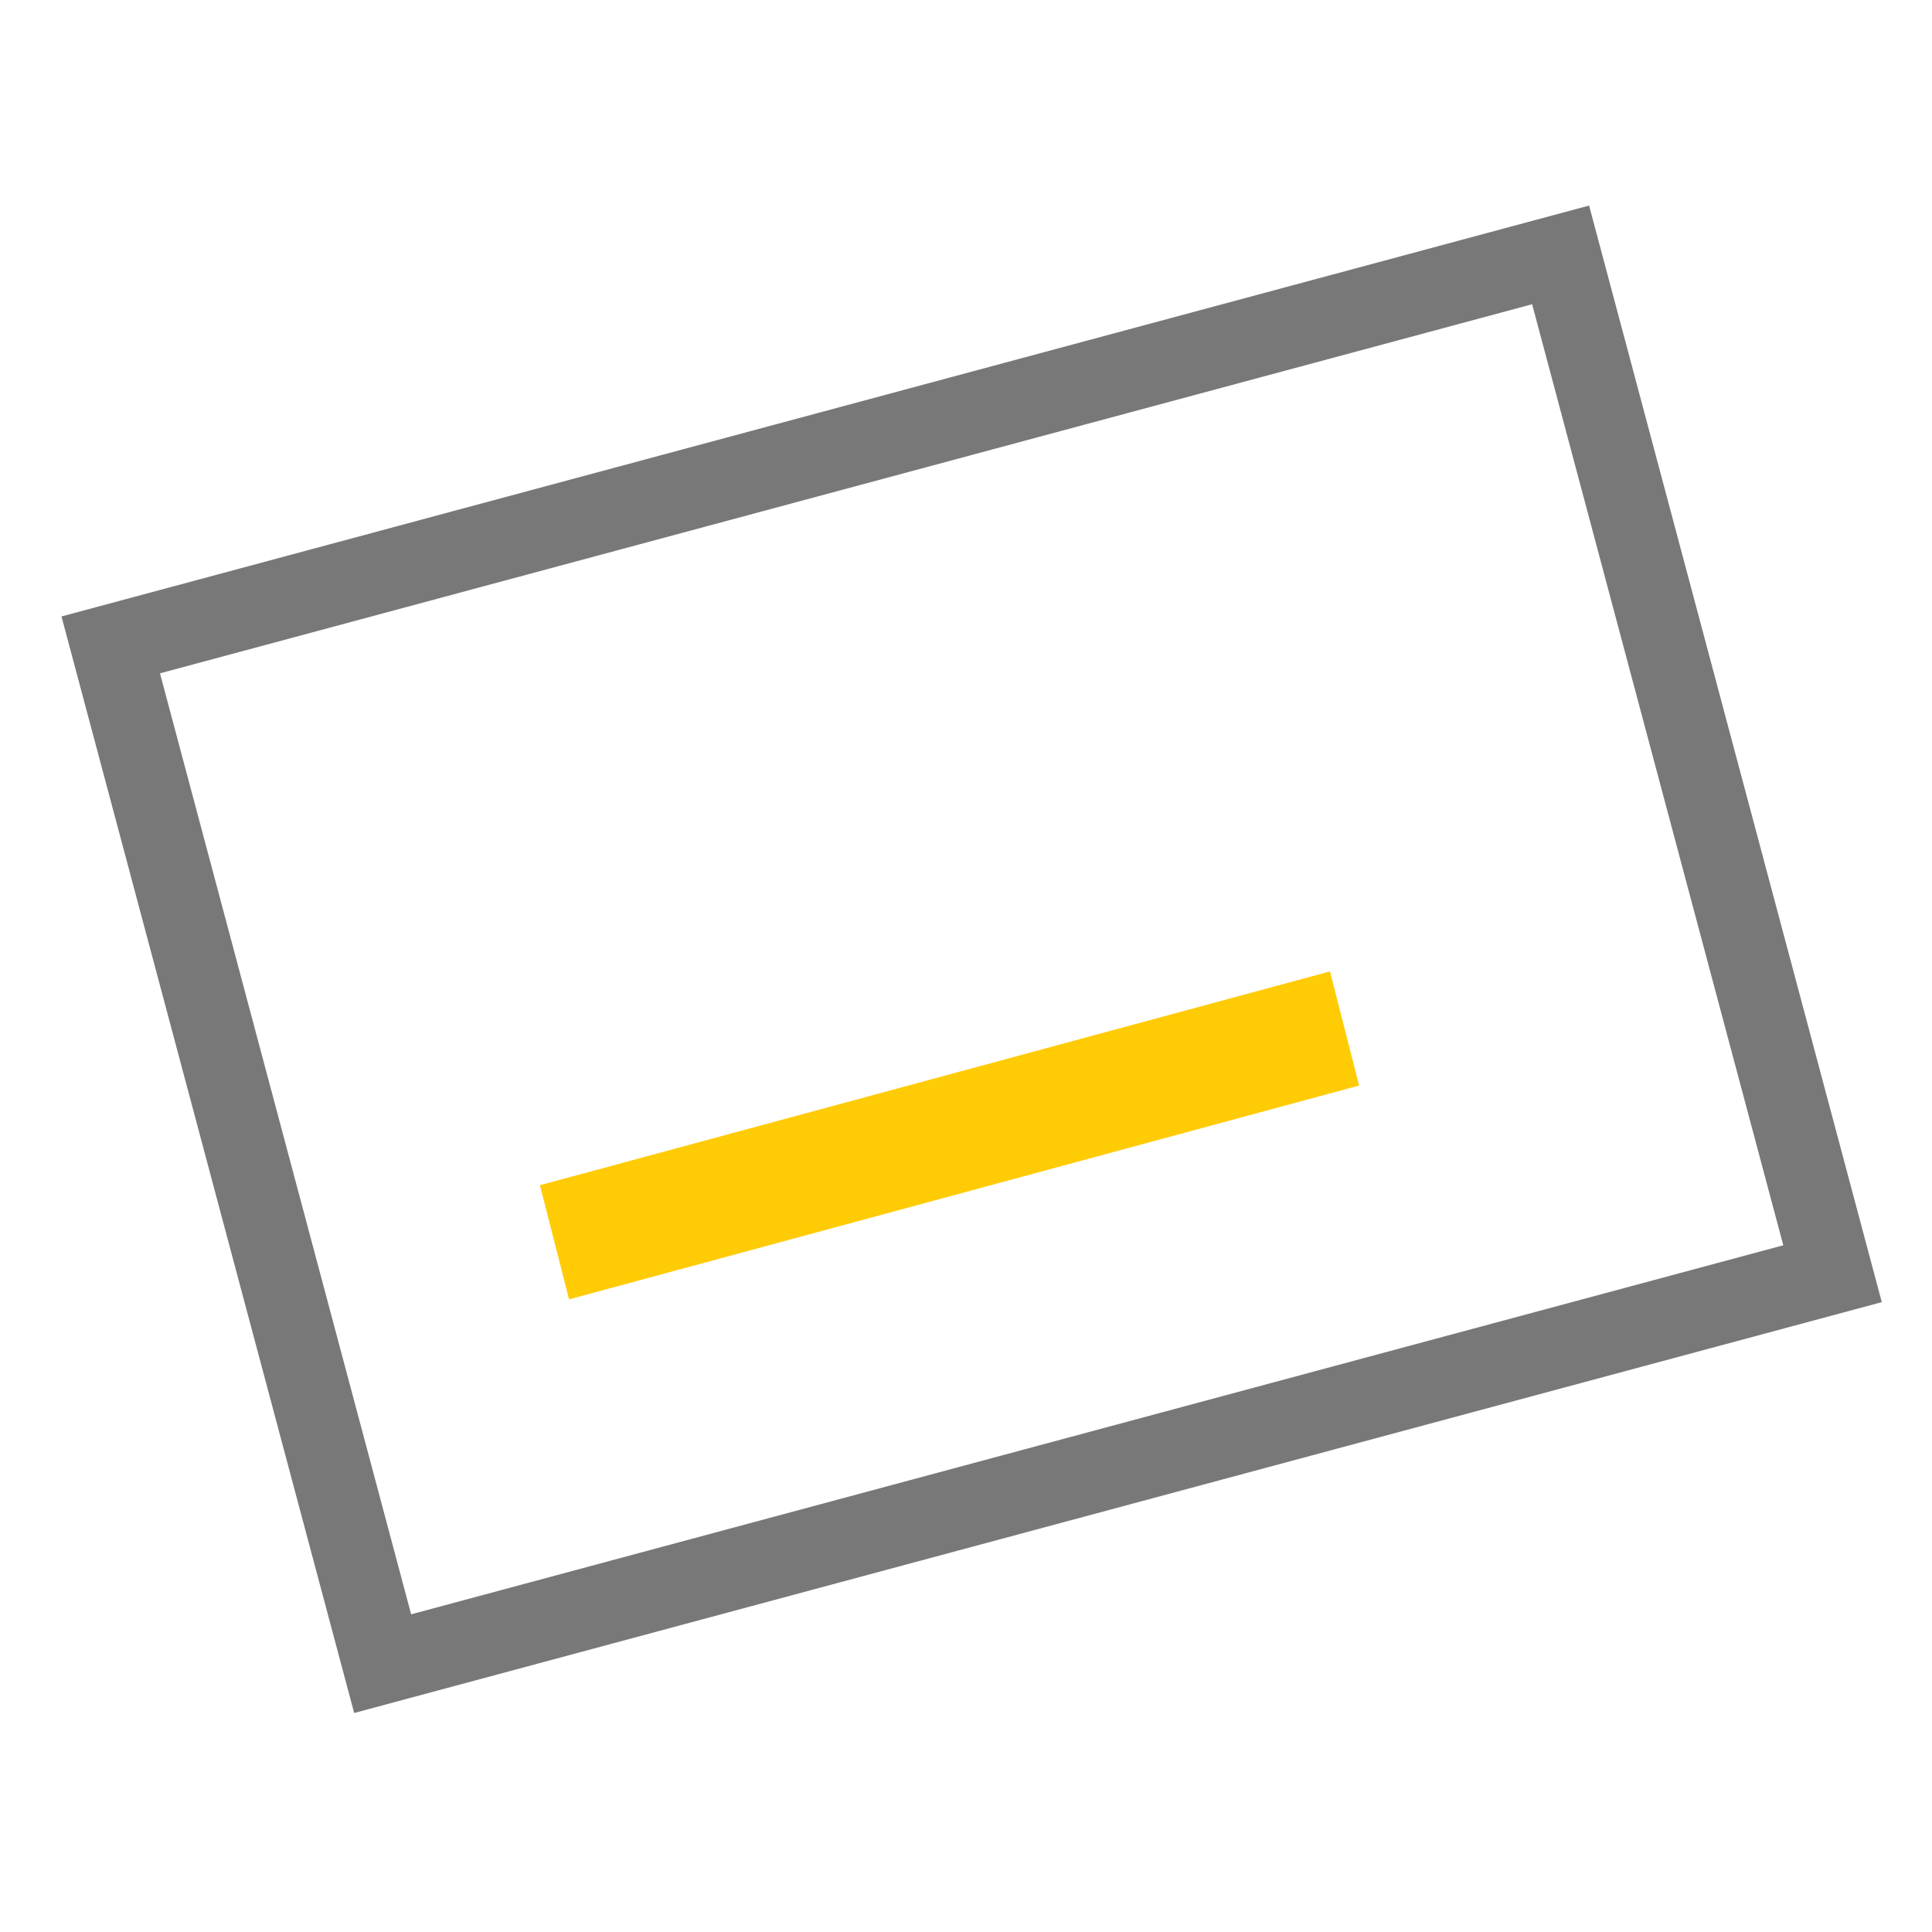 <svg width="48" height="48" viewBox="0 0 48 48" fill="none" xmlns="http://www.w3.org/2000/svg">
<path fill-rule="evenodd" clip-rule="evenodd" d="M36.605 6.916L35.844 7.121L35.083 7.326L32.375 8.054L12.251 13.467L11.506 13.667L10.761 13.868L5.11 15.388L2.751 16.022L9.507 41.333L45.529 31.645L38.773 6.333L36.605 6.916Z" stroke="#787878" stroke-width="2"/>
<path fill-rule="evenodd" clip-rule="evenodd" d="M31.26 25.653L30.886 25.754L30.512 25.855L29.182 26.215L19.295 28.891L18.929 28.99L18.563 29.089L15.786 29.841L14.627 30.154L14.856 31.052L32.554 26.262L32.325 25.365L31.26 25.653Z" stroke="#FFCB05" stroke-width="2"/>
</svg>
